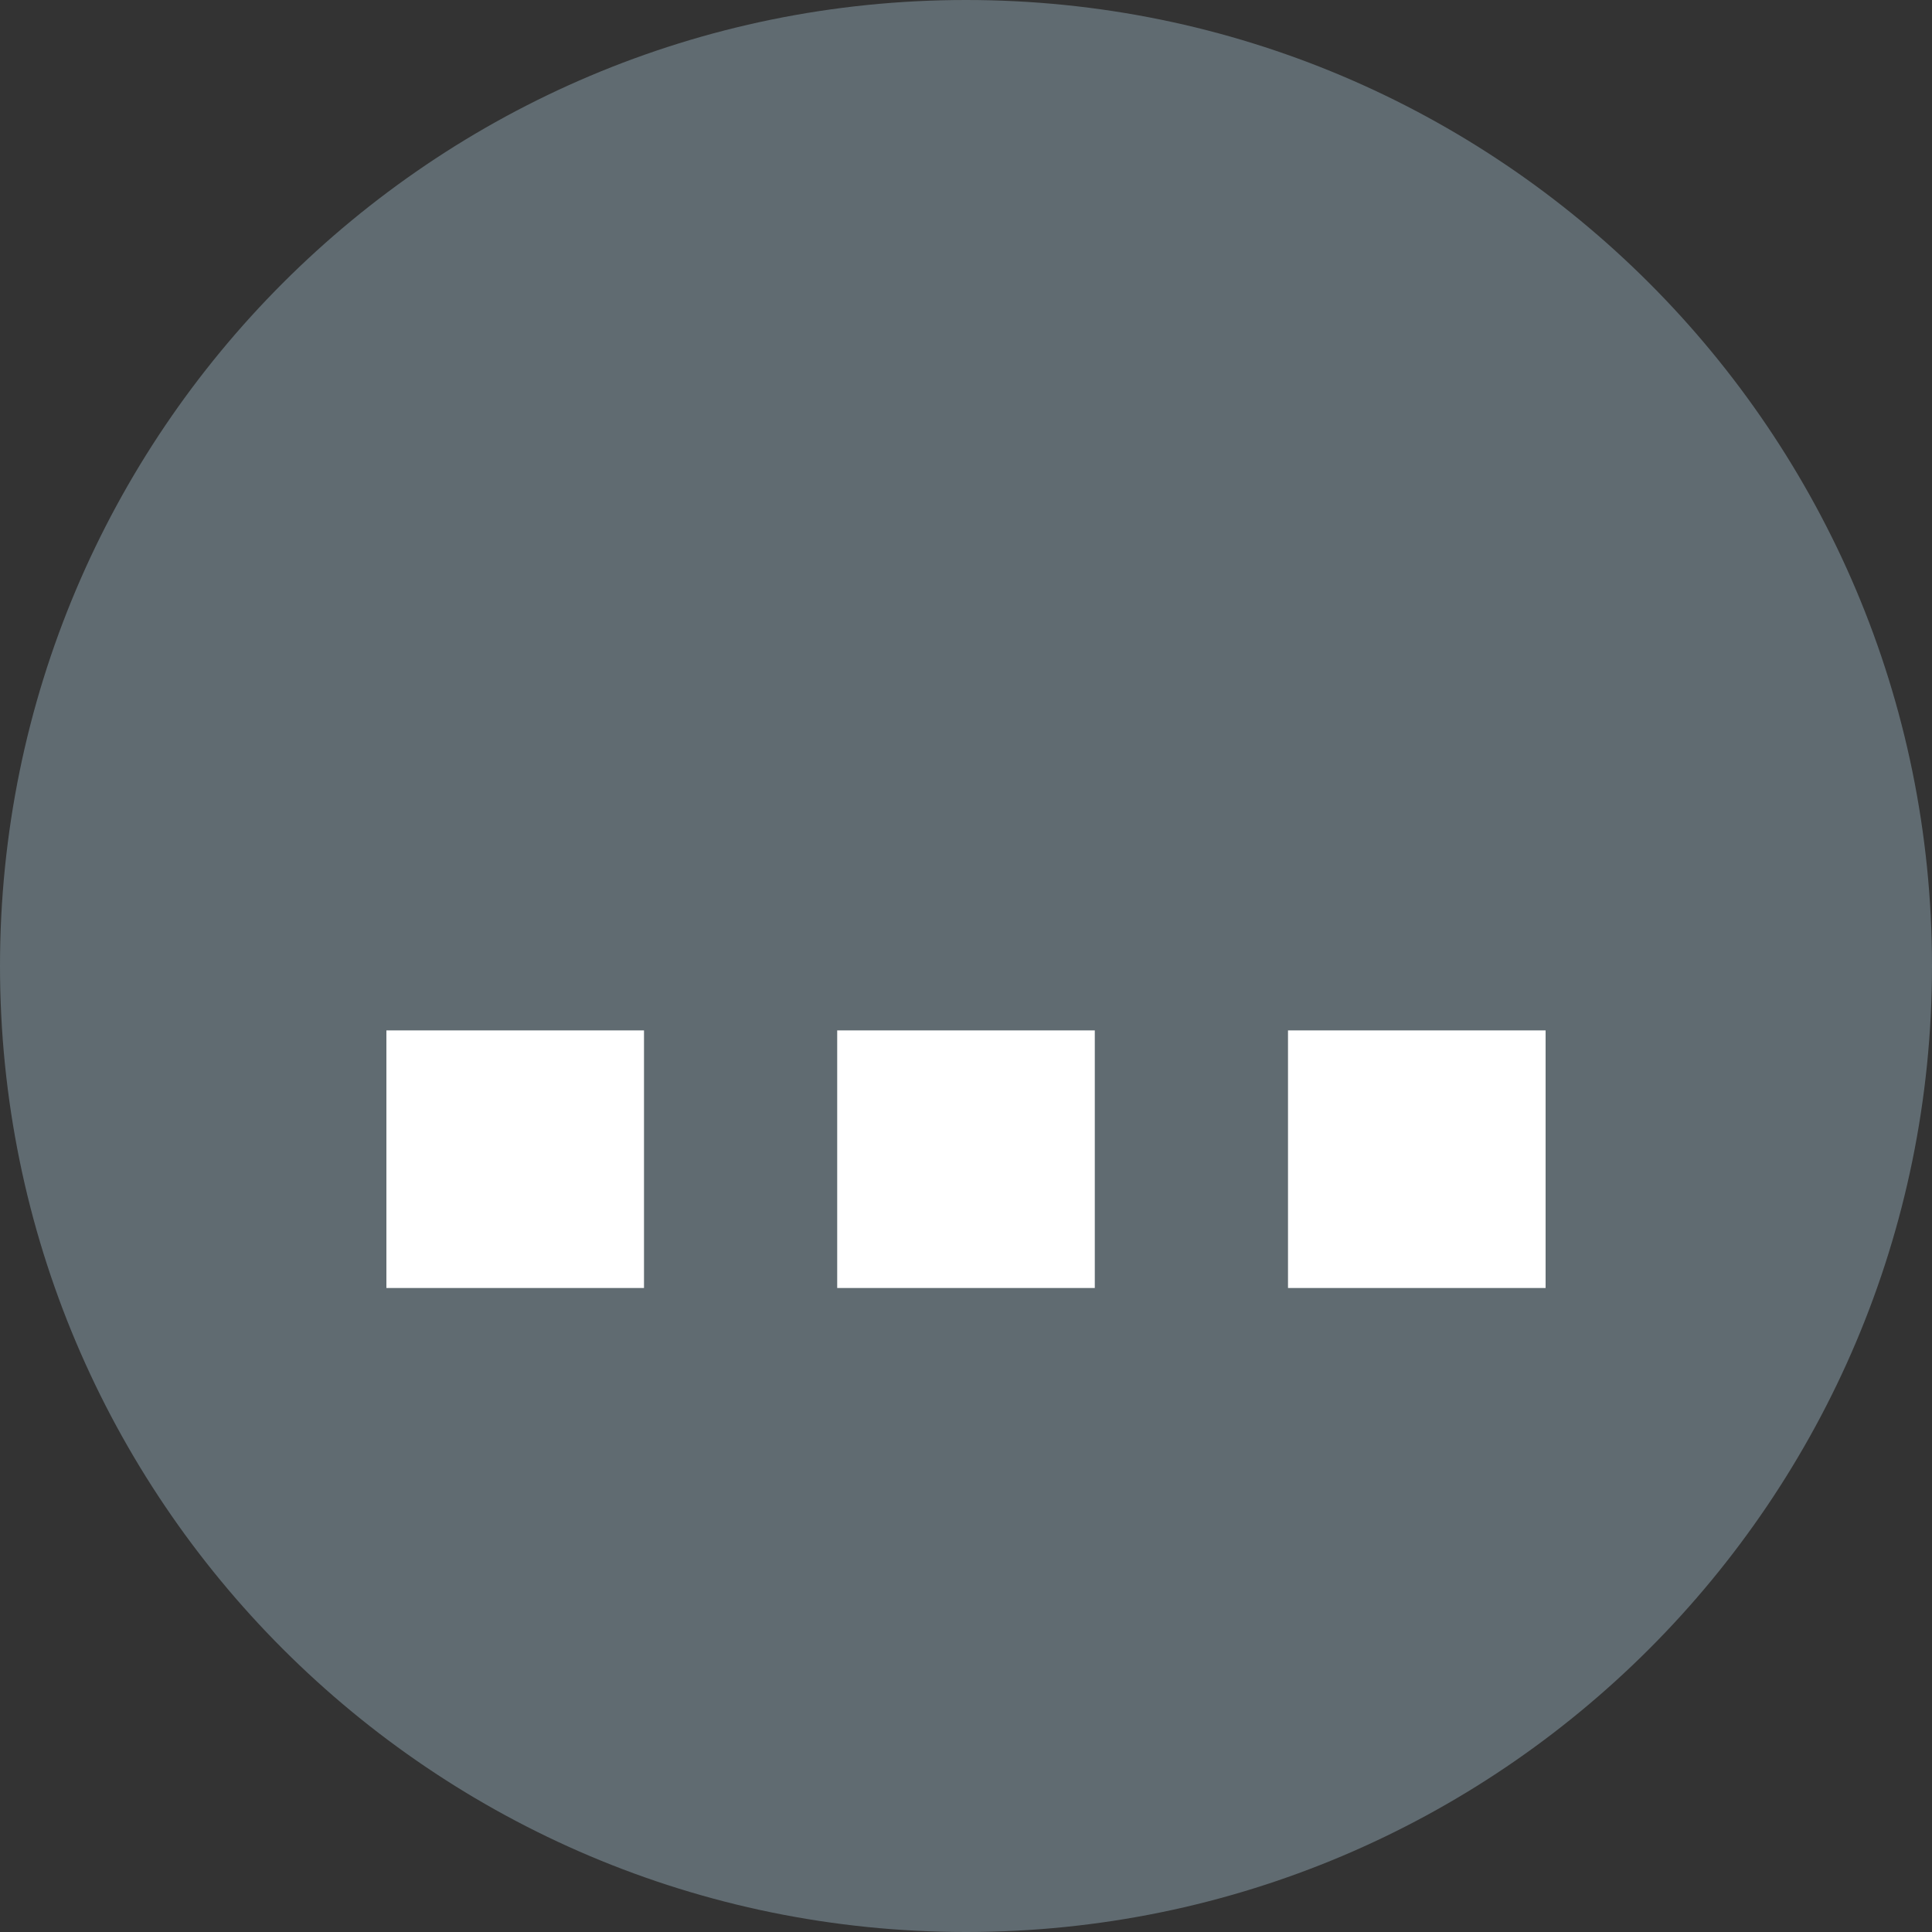 <svg xmlns="http://www.w3.org/2000/svg" width="30" height="30" viewBox="0 0 30 30">
    <rect x="0" y="0" width="30" height="30" fill="#333333" stroke="none"/>
    <g fill="none" fill-rule="evenodd">
        <path fill="#606B71" d="M30 15c0-8.284-6.715-15-15-15S0 6.716 0 15c0 8.284 6.715 15 15 15s15-6.716 15-15z"/>
        <path fill="#FFF" d="M6 16h4v4H6zM13 16h4v4h-4zM20 16h4v4h-4z"/>
    </g>
</svg>
